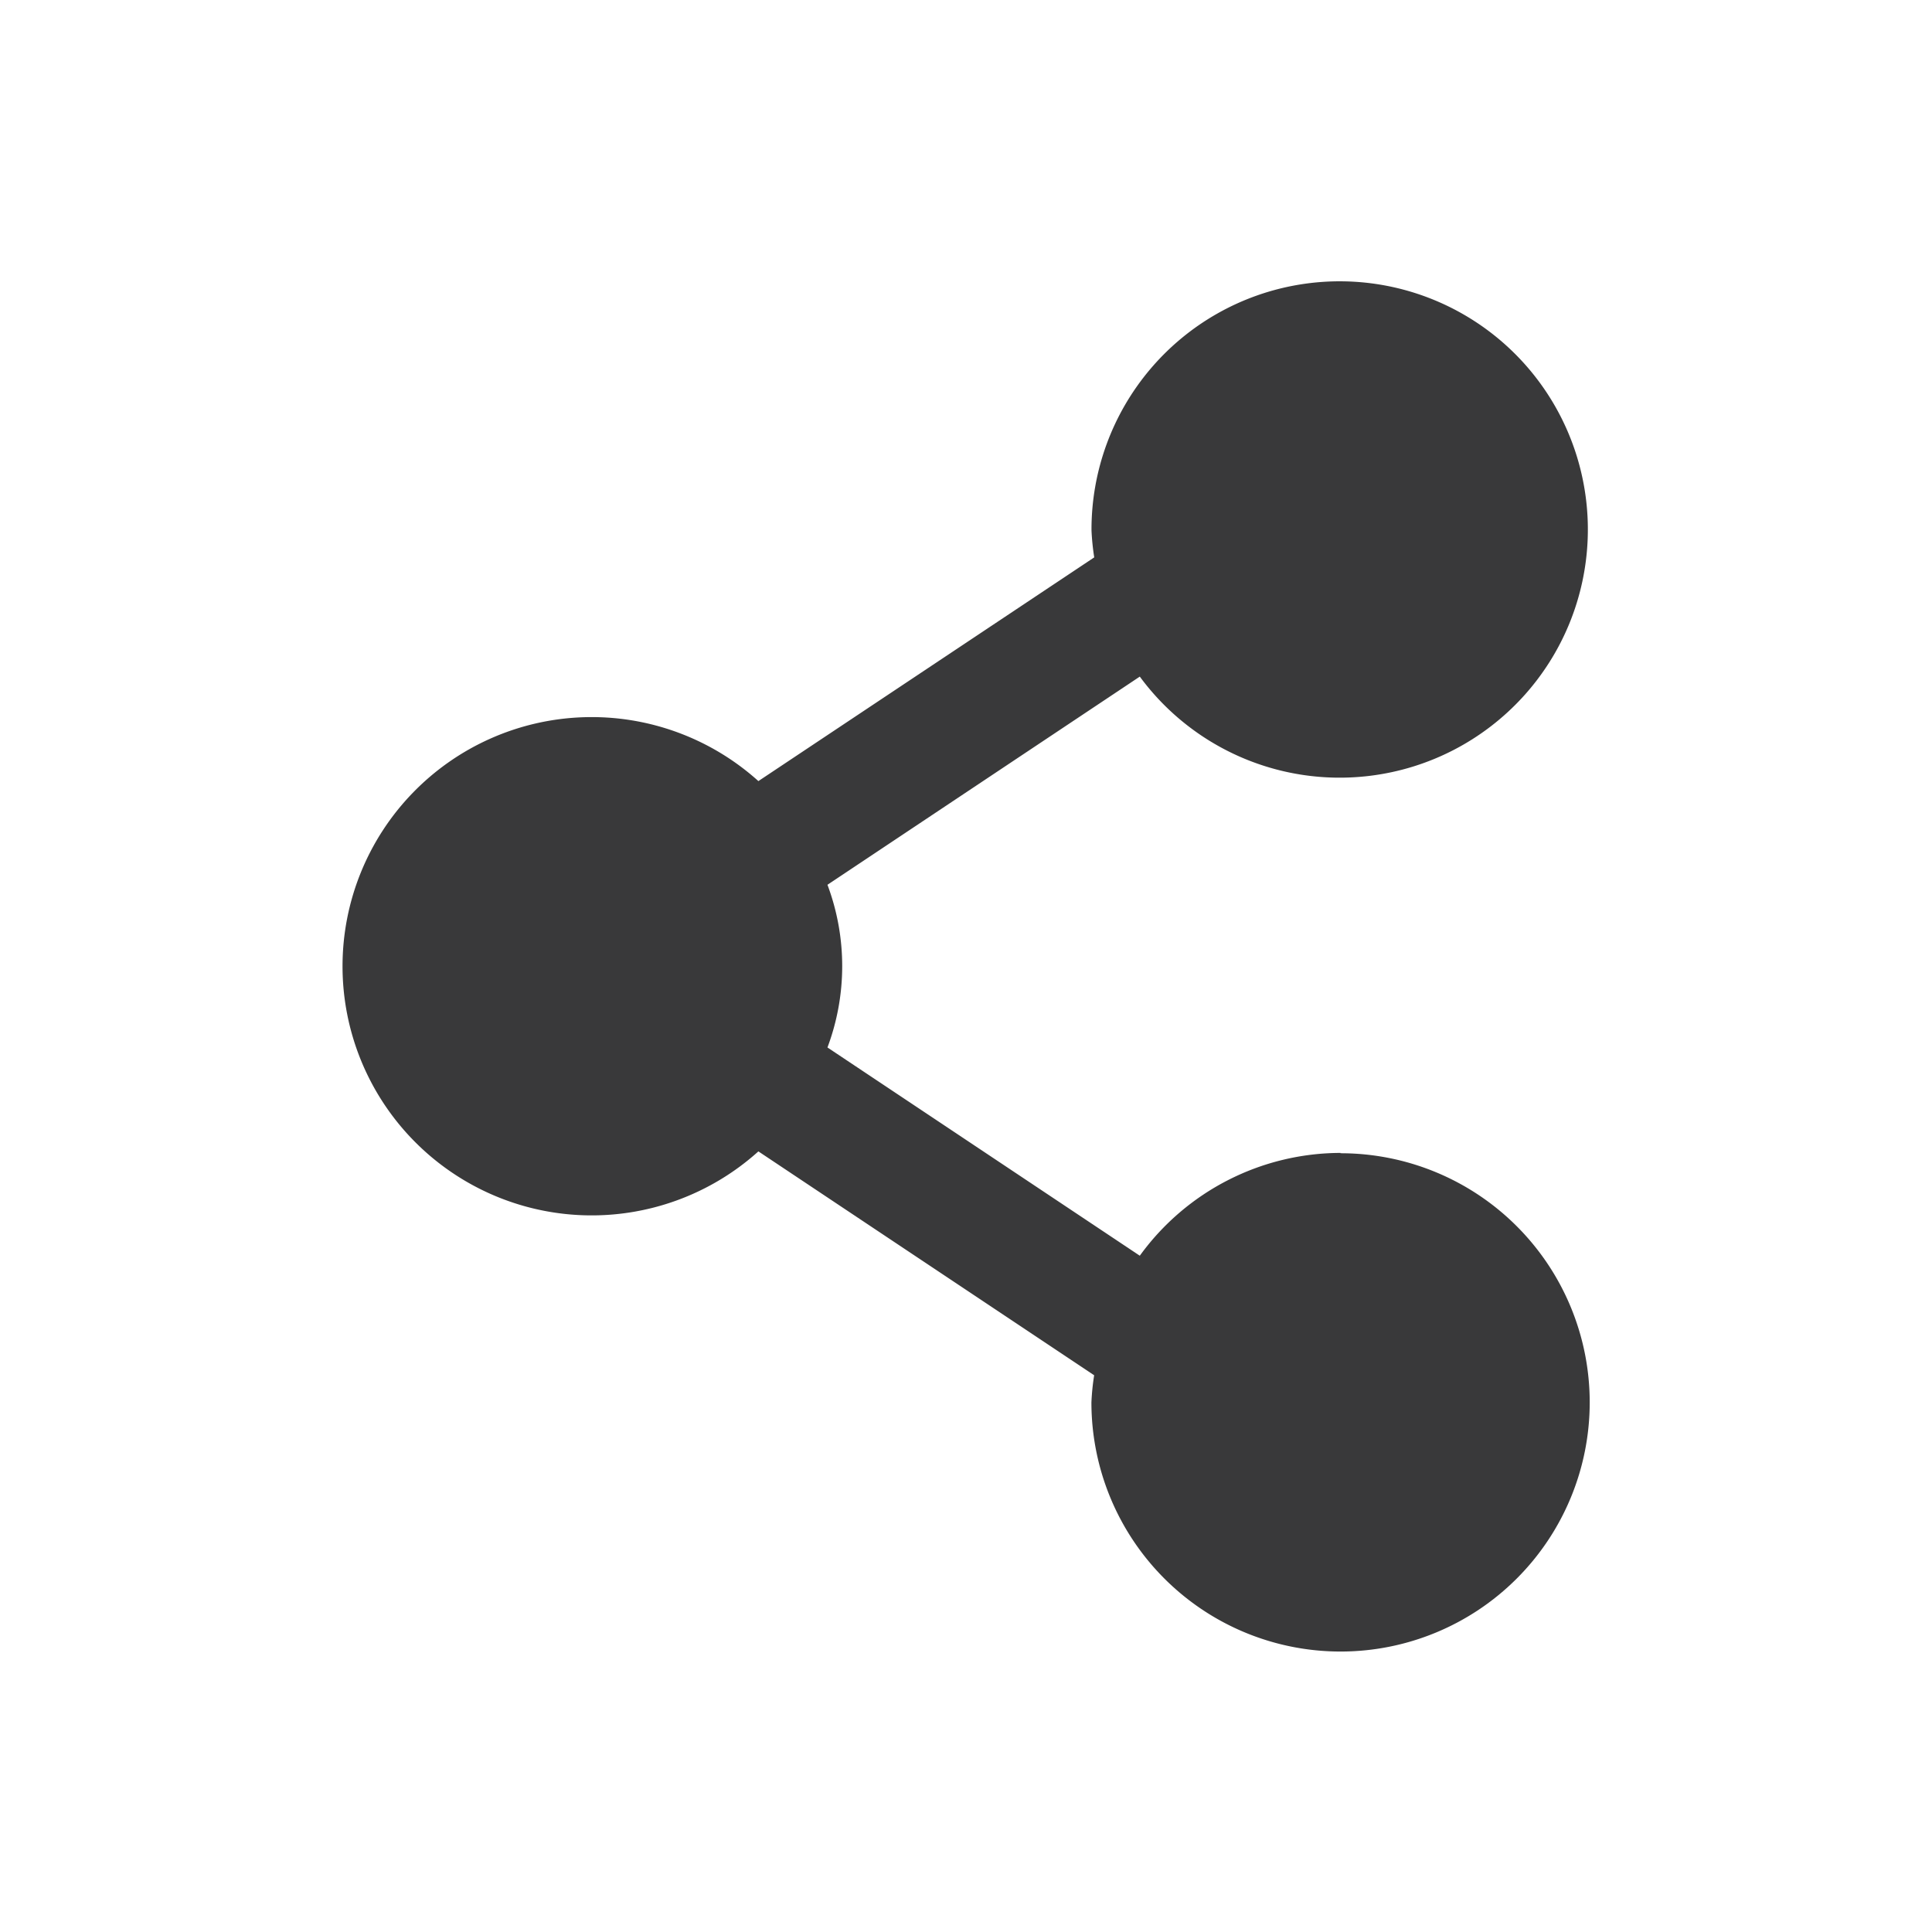 <svg xmlns="http://www.w3.org/2000/svg" width="24" height="24" viewBox="0 0 24 24">
  <g id="Group_25306" data-name="Group 25306" transform="translate(-453.339 -261.339)">
    <rect id="Rectangle_4640" data-name="Rectangle 4640" width="24" height="24" transform="translate(453.339 261.339)" fill="rgba(255,255,255,0)"/>
    <g id="Layer_2" data-name="Layer 2" transform="translate(455.618 263.83)">
      <path id="Path_40692" data-name="Path 40692" d="M14.373,11.831a3.086,3.086,0,0,0-2.493,1.277L8,10.521A2.88,2.88,0,0,0,8,8.5l3.88-2.586a3.083,3.083,0,1,0-.6-1.818,3,3,0,0,0,.034.337L7.142,7.212a3.095,3.095,0,1,0,0,4.6l4.171,2.781a3,3,0,0,0-.034.337,3.095,3.095,0,1,0,3.095-3.095Z" transform="translate(0 0)" fill="#39393a"/>
    </g>
  </g>
</svg>
